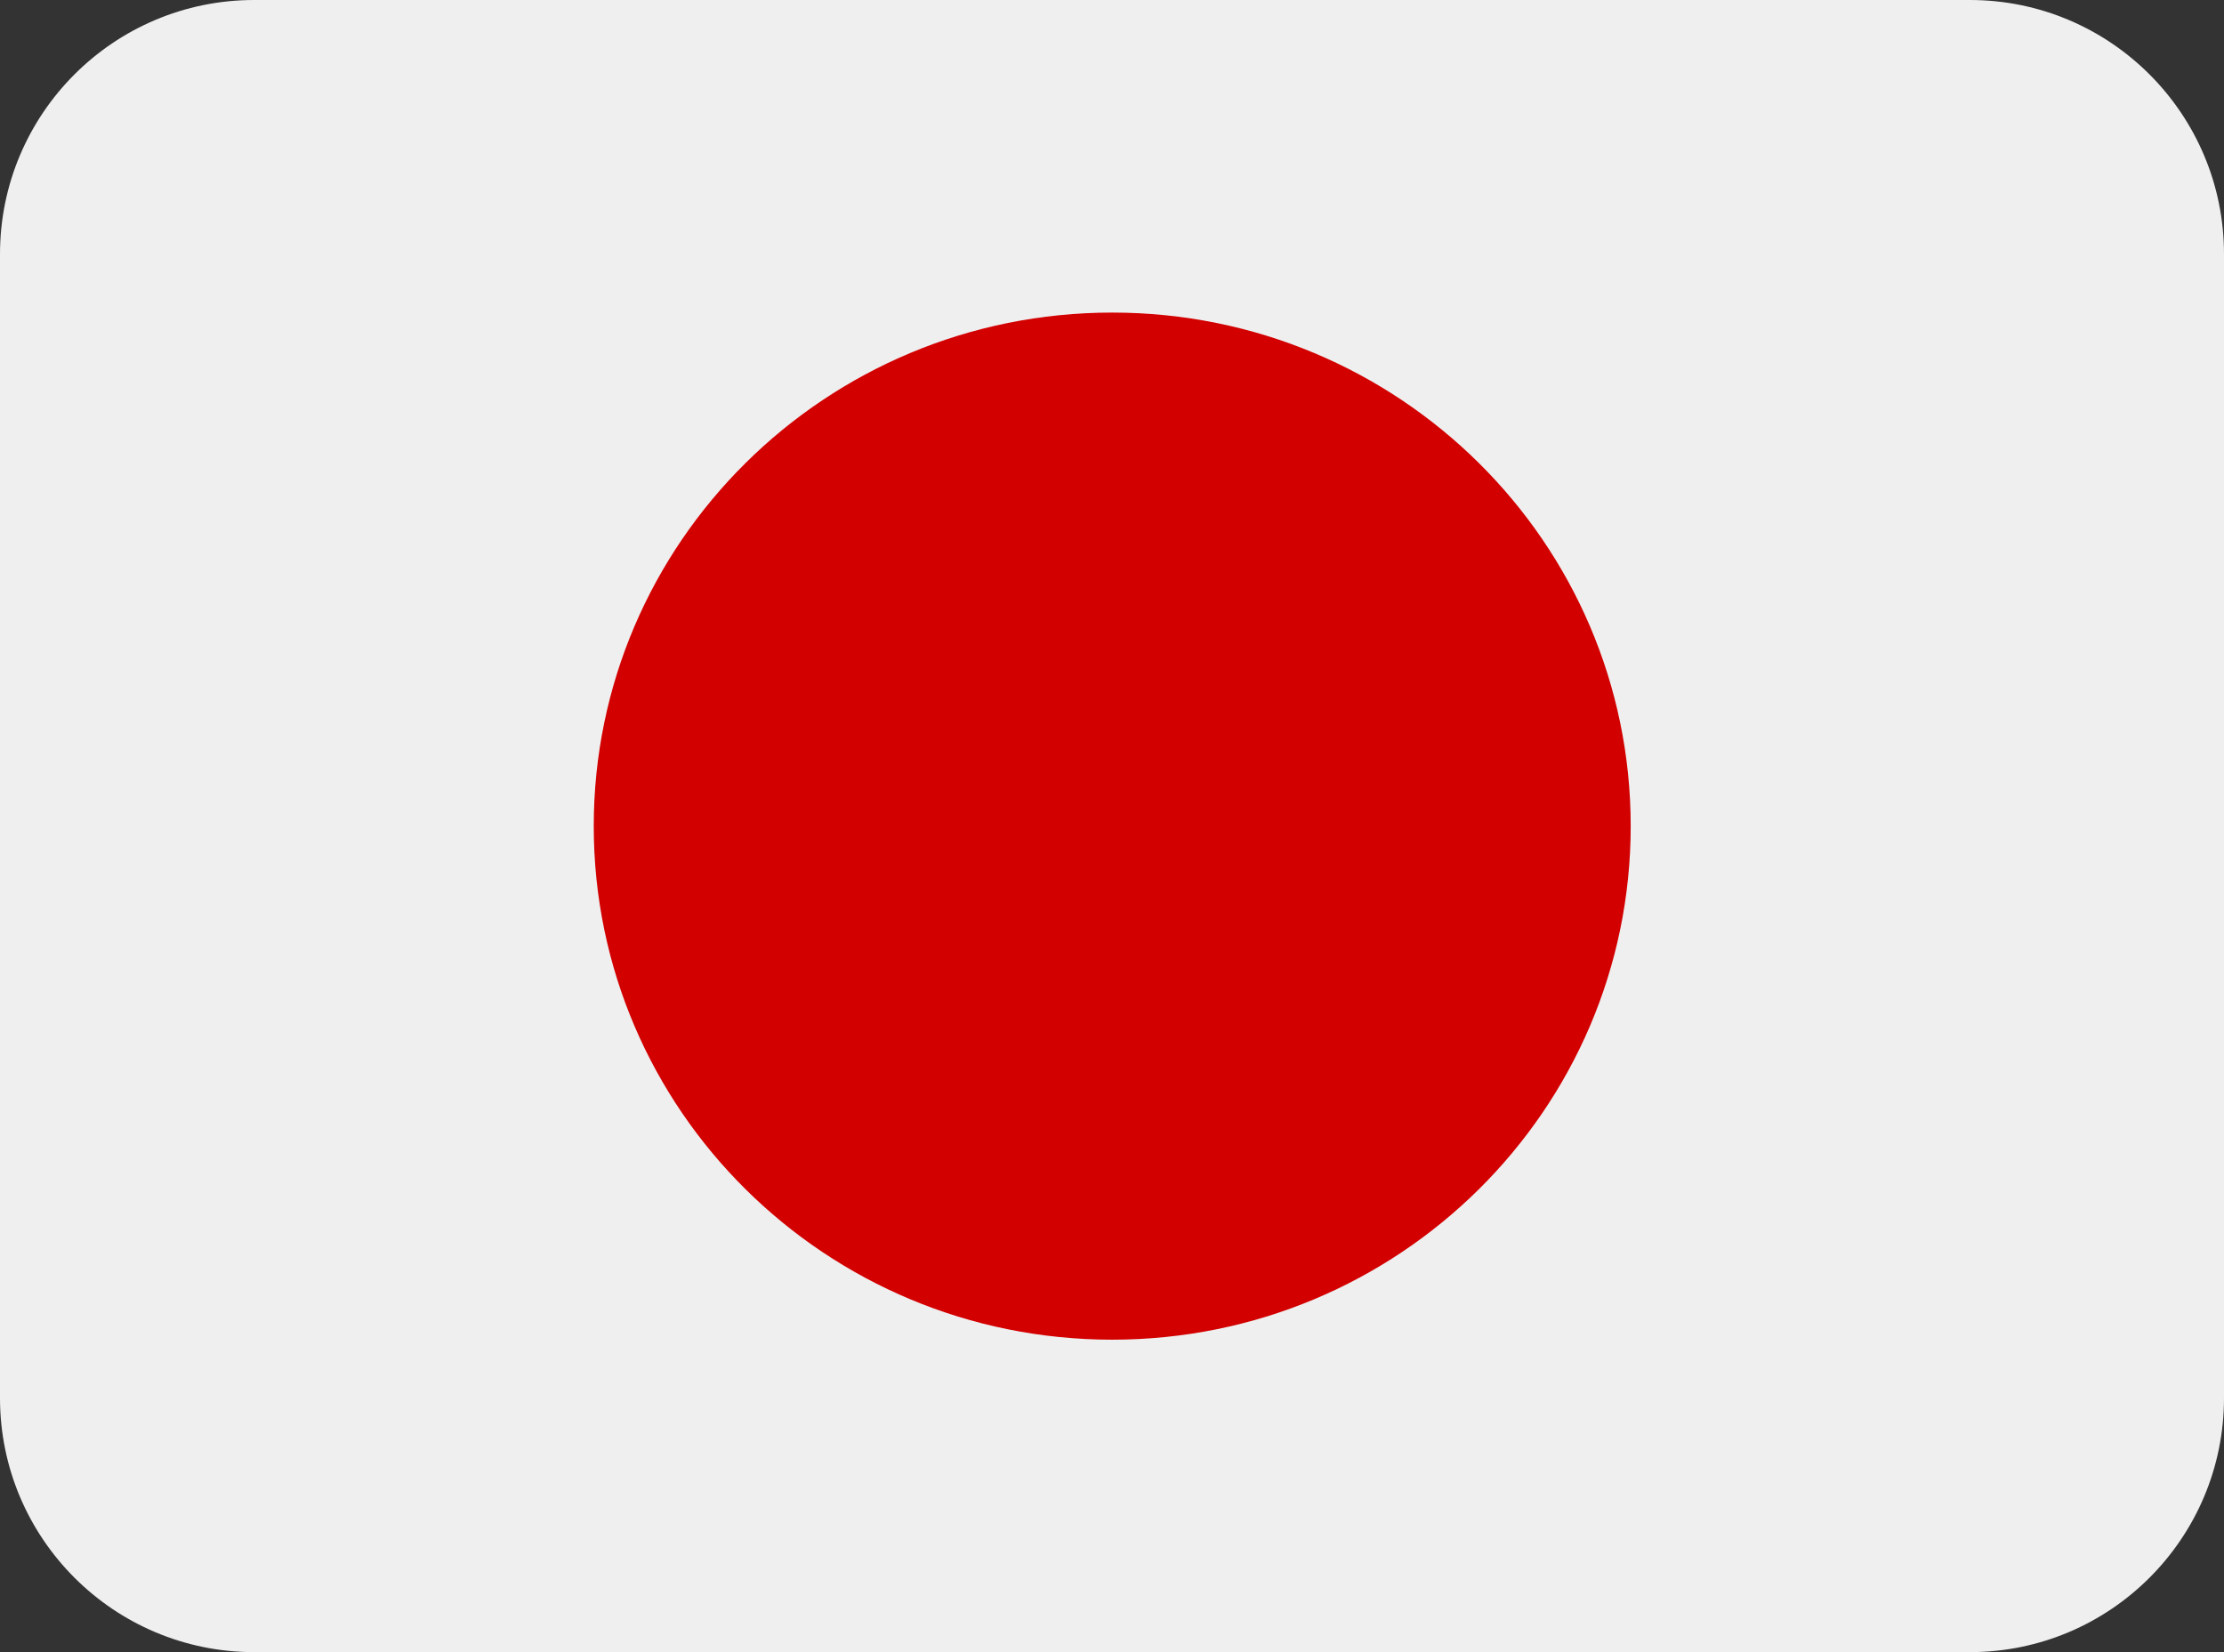 <svg width="35" height="26" viewBox="0 0 35 26" fill="none" xmlns="http://www.w3.org/2000/svg">
<rect x="0" y="0" width="35" height="26" fill="#333333" stroke="none"/>
<g clip-path="url(#clip0)">
<path fill-rule="evenodd" clip-rule="evenodd" d="M-2.188 0H37.188V26H-2.188V0Z" fill="#EFEFEF"/>
<path d="M17.503 21.083C22.01 21.083 25.663 17.465 25.663 13.001C25.663 8.538 22.01 4.919 17.503 4.919C12.997 4.919 9.344 8.538 9.344 13.001C9.344 17.465 12.997 21.083 17.503 21.083Z" fill="#D30000"/>
</g>
<defs>
<clipPath id="clip0">
<path d="M0 4C0 1.791 1.791 0 4 0H31C33.209 0 35 1.791 35 4V22C35 24.209 33.209 26 31 26H4C1.791 26 0 24.209 0 22V4Z" fill="white"/>
</clipPath>
</defs>
</svg>
